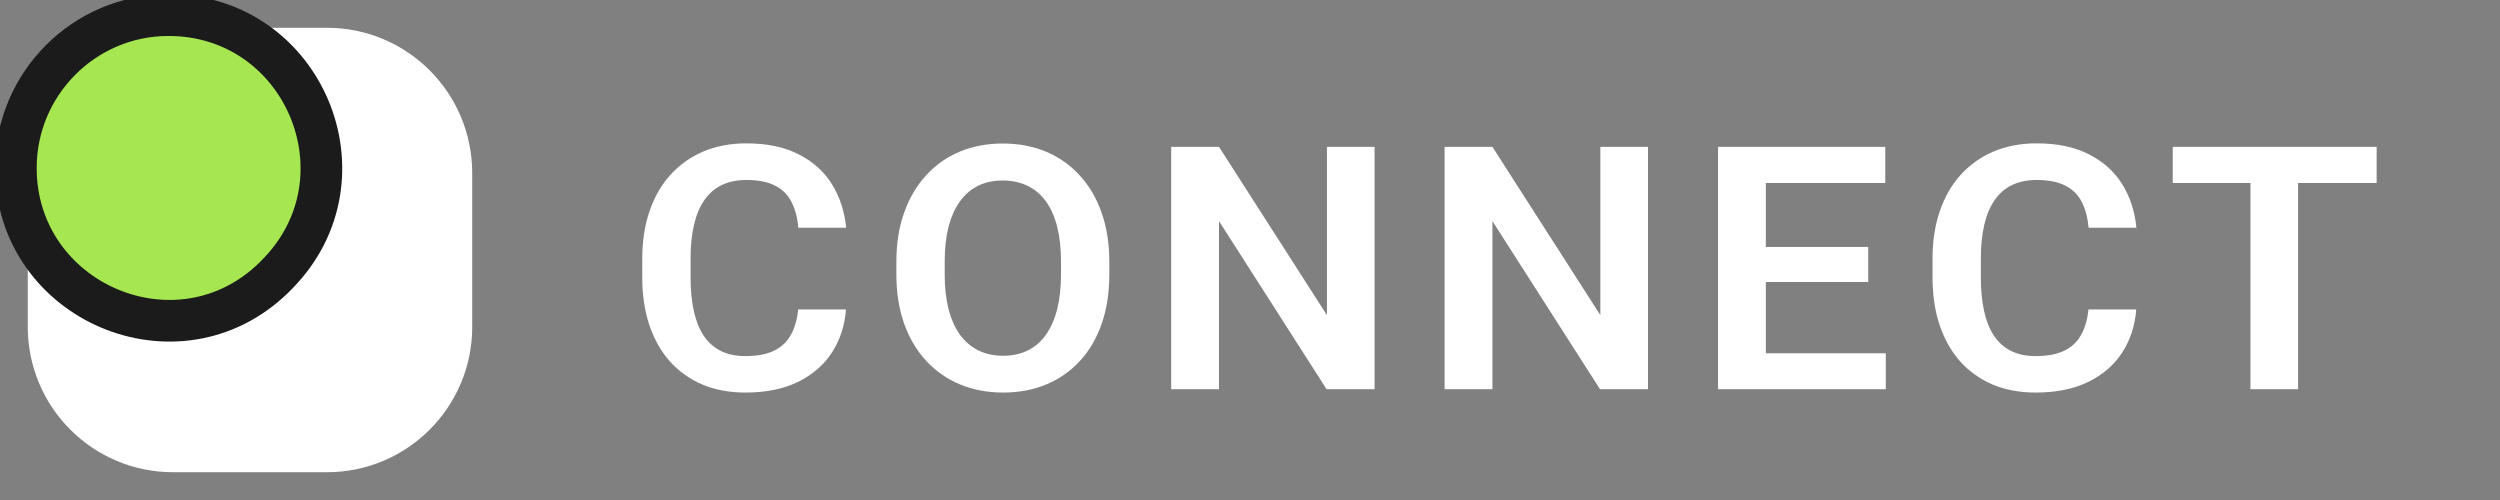 <svg xmlns="http://www.w3.org/2000/svg" width="180" height="36" viewBox="0 0 180 36" fill="none"><rect x="0" y="0" width="180" height="36" fill="#808080" stroke="none"/><g clip-path="url(#clip0_446_1411)"><path d="M57.469 22.283H60.911C60.819 23.45 60.481 24.485 59.897 25.387C59.313 26.282 58.499 26.985 57.456 27.497C56.413 28.008 55.149 28.264 53.664 28.264C52.521 28.264 51.491 28.072 50.573 27.689C49.663 27.297 48.883 26.742 48.232 26.023C47.59 25.296 47.097 24.425 46.755 23.41C46.413 22.387 46.242 21.241 46.242 19.97V18.64C46.242 17.369 46.417 16.223 46.768 15.2C47.118 14.178 47.619 13.307 48.27 12.587C48.929 11.86 49.717 11.301 50.635 10.909C51.561 10.518 52.596 10.322 53.739 10.322C55.225 10.322 56.481 10.586 57.507 11.113C58.533 11.633 59.33 12.348 59.897 13.259C60.465 14.169 60.807 15.216 60.924 16.399H57.481C57.415 15.664 57.248 15.04 56.981 14.529C56.722 14.018 56.33 13.63 55.804 13.366C55.287 13.095 54.599 12.959 53.739 12.959C53.072 12.959 52.484 13.079 51.974 13.319C51.474 13.558 51.057 13.918 50.723 14.397C50.389 14.869 50.139 15.46 49.972 16.171C49.805 16.874 49.722 17.689 49.722 18.616V19.97C49.722 20.857 49.797 21.652 49.947 22.355C50.097 23.058 50.331 23.654 50.648 24.141C50.965 24.628 51.374 25 51.875 25.256C52.375 25.511 52.972 25.639 53.664 25.639C54.507 25.639 55.191 25.511 55.717 25.256C56.251 25 56.656 24.625 56.931 24.129C57.215 23.634 57.394 23.018 57.469 22.283ZM79.871 18.856V19.755C79.871 21.073 79.688 22.259 79.321 23.314C78.953 24.361 78.432 25.252 77.756 25.987C77.08 26.722 76.275 27.285 75.341 27.677C74.406 28.068 73.367 28.264 72.224 28.264C71.098 28.264 70.063 28.068 69.12 27.677C68.186 27.285 67.376 26.722 66.692 25.987C66.007 25.252 65.478 24.361 65.102 23.314C64.727 22.259 64.539 21.073 64.539 19.755V18.856C64.539 17.529 64.727 16.343 65.102 15.296C65.478 14.249 66.004 13.358 66.68 12.623C67.355 11.88 68.161 11.313 69.095 10.921C70.038 10.53 71.073 10.334 72.199 10.334C73.342 10.334 74.381 10.53 75.316 10.921C76.25 11.313 77.055 11.88 77.731 12.623C78.415 13.358 78.941 14.249 79.308 15.296C79.683 16.343 79.871 17.529 79.871 18.856ZM76.392 19.755V18.832C76.392 17.881 76.3 17.046 76.117 16.327C75.933 15.6 75.662 14.989 75.303 14.493C74.944 13.998 74.502 13.626 73.977 13.378C73.451 13.123 72.858 12.995 72.199 12.995C71.532 12.995 70.939 13.123 70.421 13.378C69.913 13.626 69.479 13.998 69.12 14.493C68.761 14.989 68.486 15.6 68.294 16.327C68.111 17.046 68.019 17.881 68.019 18.832V19.755C68.019 20.697 68.111 21.532 68.294 22.259C68.486 22.986 68.761 23.602 69.12 24.105C69.487 24.601 69.929 24.976 70.447 25.232C70.964 25.487 71.557 25.615 72.224 25.615C72.891 25.615 73.484 25.487 74.002 25.232C74.519 24.976 74.953 24.601 75.303 24.105C75.662 23.602 75.933 22.986 76.117 22.259C76.3 21.532 76.392 20.697 76.392 19.755ZM98.969 10.574V28.024H95.515L87.768 15.919V28.024H84.325V10.574H87.768L95.54 22.691V10.574H98.969ZM118.656 10.574V28.024H115.201L107.454 15.919V28.024H104.012V10.574H107.454L115.226 22.691V10.574H118.656ZM135.776 25.435V28.024H126.089V25.435H135.776ZM127.14 10.574V28.024H123.698V10.574H127.14ZM134.512 17.777V20.306H126.089V17.777H134.512ZM135.739 10.574V13.175H126.089V10.574H135.739ZM150.368 22.283H153.81C153.719 23.45 153.38 24.485 152.797 25.387C152.212 26.282 151.399 26.985 150.356 27.497C149.313 28.008 148.049 28.264 146.563 28.264C145.421 28.264 144.39 28.072 143.472 27.689C142.563 27.297 141.782 26.742 141.131 26.023C140.489 25.296 139.997 24.425 139.655 23.41C139.313 22.387 139.142 21.241 139.142 19.97V18.64C139.142 17.369 139.316 16.223 139.667 15.2C140.018 14.178 140.518 13.307 141.169 12.587C141.829 11.86 142.617 11.301 143.535 10.909C144.461 10.518 145.495 10.322 146.638 10.322C148.124 10.322 149.379 10.586 150.406 11.113C151.432 11.633 152.229 12.348 152.797 13.259C153.364 14.169 153.706 15.216 153.823 16.399H150.381C150.314 15.664 150.147 15.04 149.88 14.529C149.621 14.018 149.23 13.63 148.704 13.366C148.187 13.095 147.498 12.959 146.638 12.959C145.971 12.959 145.383 13.079 144.874 13.319C144.373 13.558 143.956 13.918 143.622 14.397C143.288 14.869 143.038 15.46 142.871 16.171C142.705 16.874 142.621 17.689 142.621 18.616V19.97C142.621 20.857 142.696 21.652 142.846 22.355C142.996 23.058 143.23 23.654 143.547 24.141C143.864 24.628 144.273 25 144.773 25.256C145.274 25.511 145.871 25.639 146.563 25.639C147.406 25.639 148.09 25.511 148.616 25.256C149.15 25 149.555 24.625 149.83 24.129C150.114 23.634 150.293 23.018 150.368 22.283ZM165.462 10.574V28.024H162.032V10.574H165.462ZM171.118 10.574V13.175H156.437V10.574H171.118Z" fill="white"></path><path d="M23.538 2H12.462C6.684 2 2 6.684 2 12.462V23.538C2 29.316 6.684 34 12.462 34H23.538C29.316 34 34 29.316 34 23.538V12.462C34 6.684 29.316 2 23.538 2Z" fill="white"></path><path d="M19.727 19.978L19.735 19.97L19.742 19.963L19.977 19.724C26.794 12.789 21.867 1.09 12.13 1.09C6.055 1.09 1.141 6.044 1.141 12.092C1.141 21.732 12.792 26.757 19.727 19.978Z" fill="#A6E751" stroke="#1B1B1B" stroke-width="3"></path></g><defs><clipPath id="clip0_446_1411"><rect width="180" height="36" fill="white"></rect></clipPath></defs></svg>
